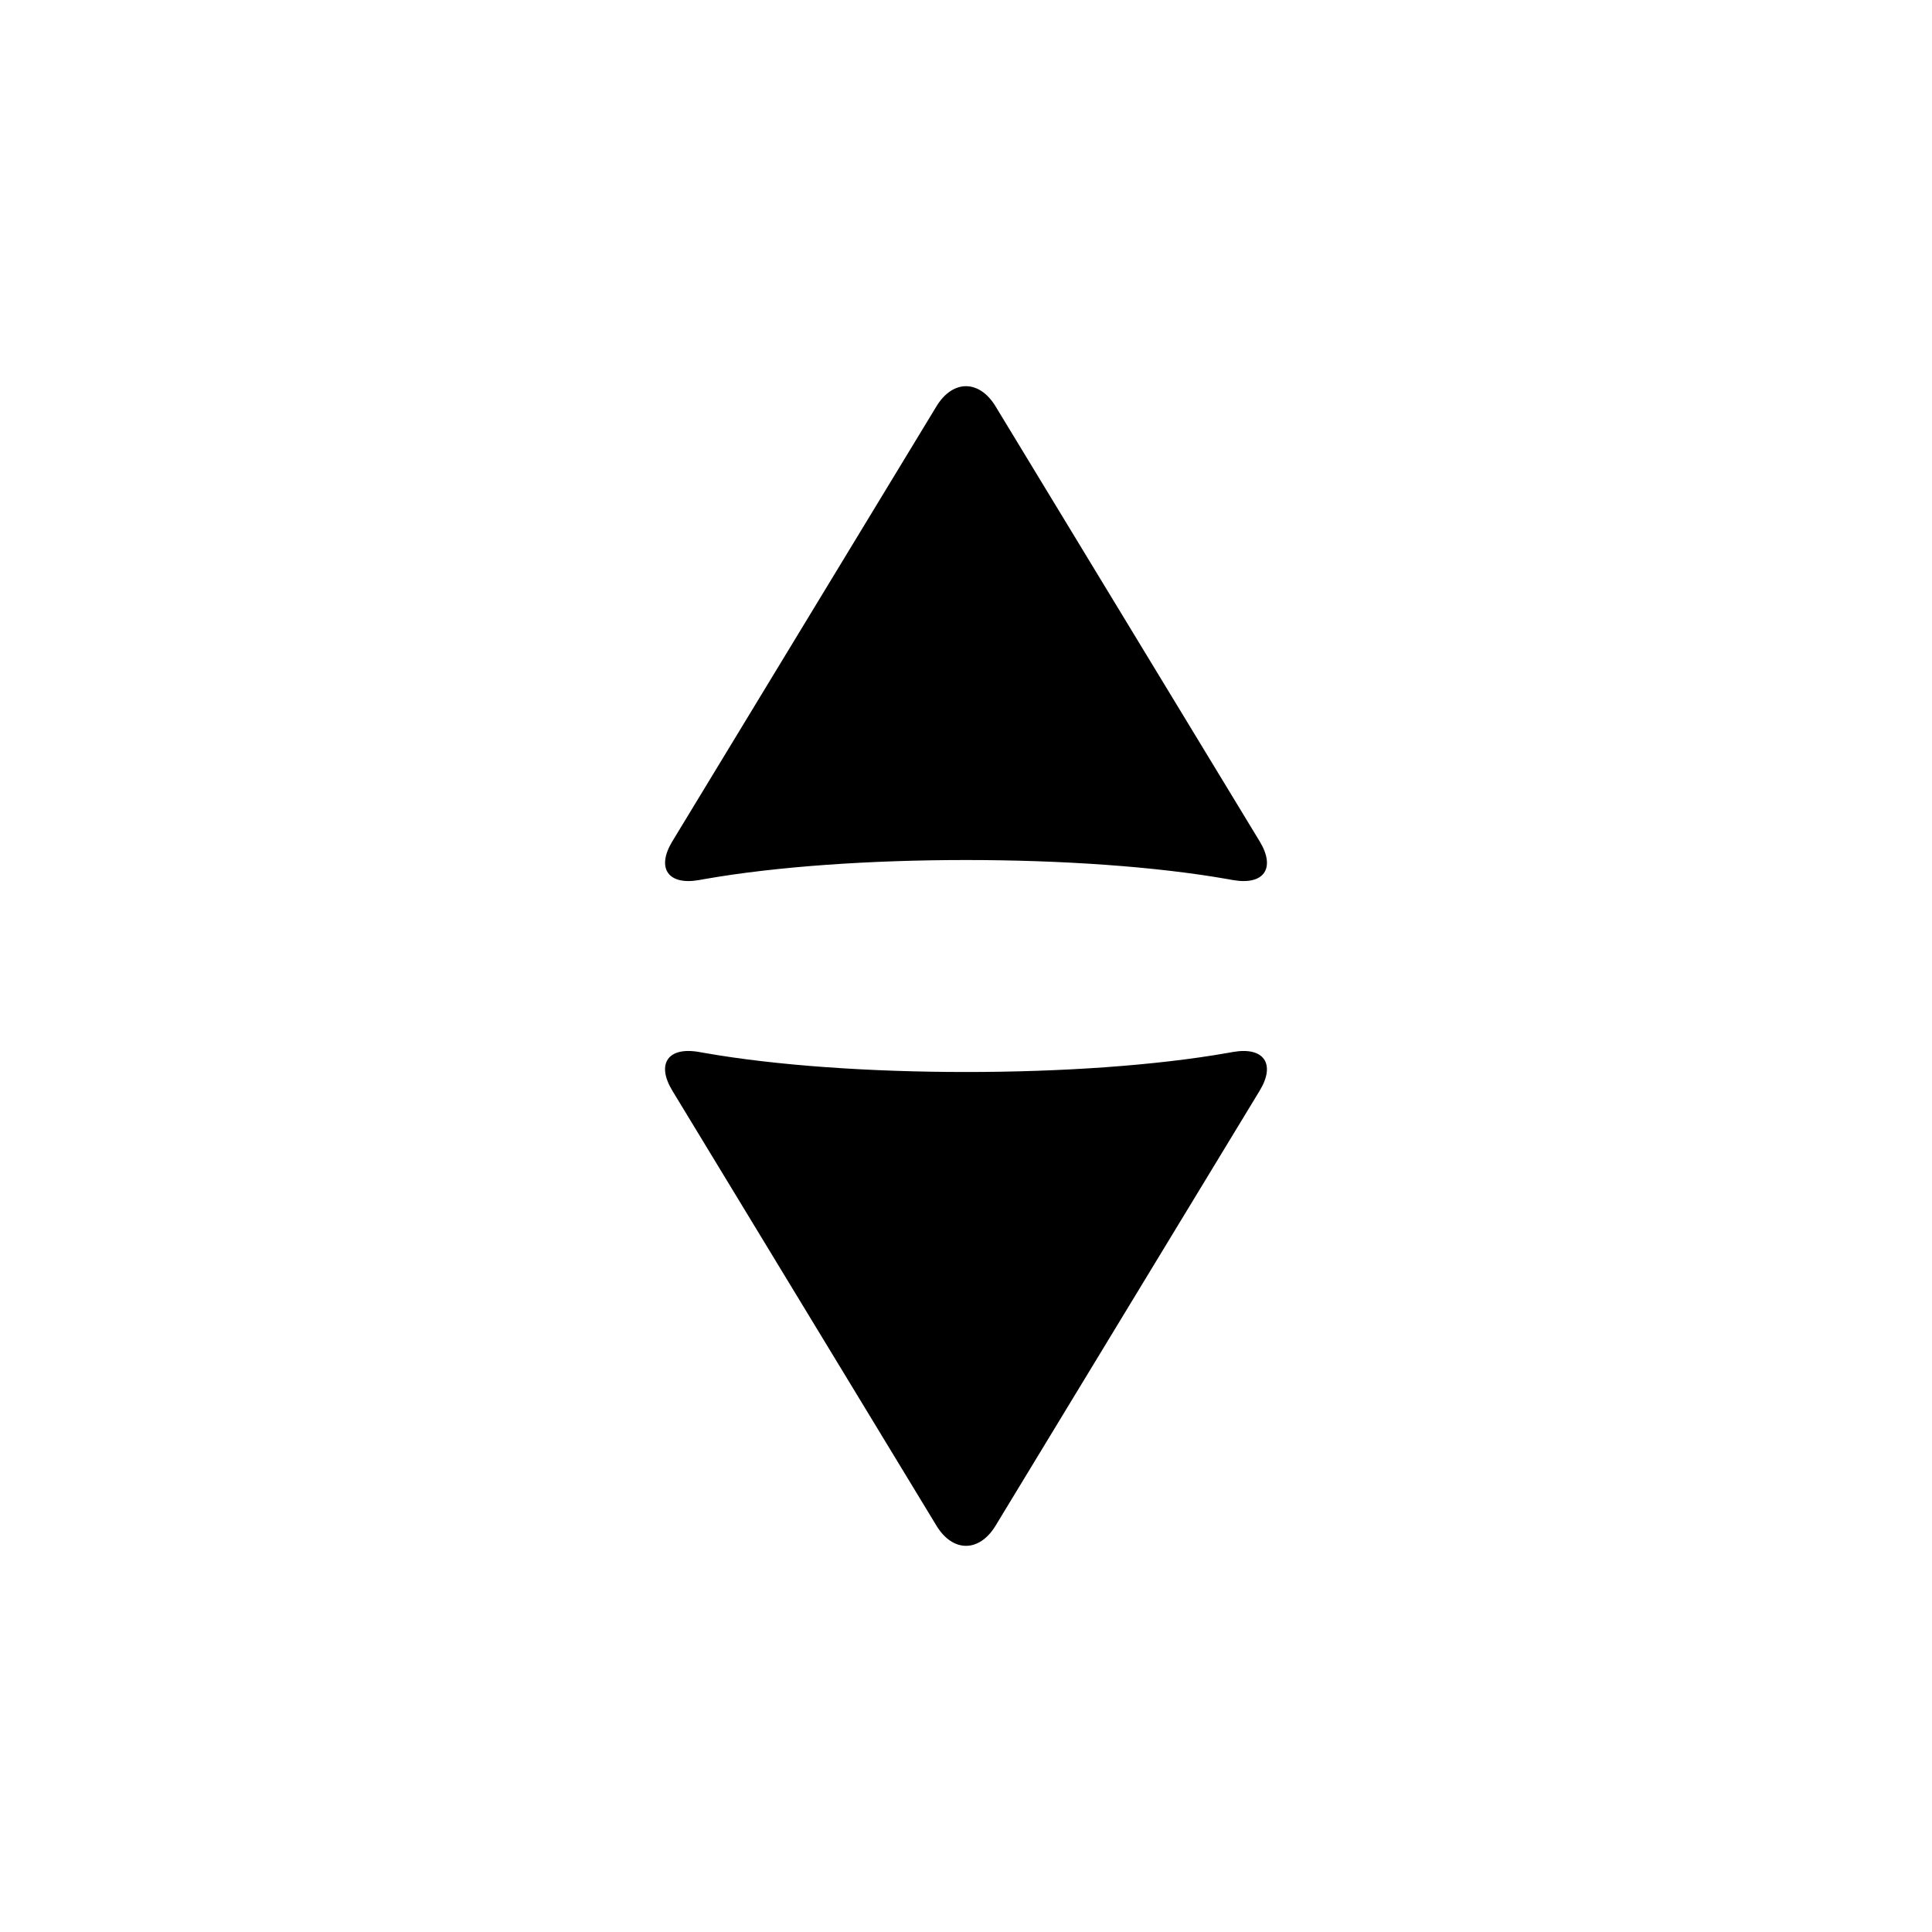 <?xml version="1.0" encoding="UTF-8"?>
<!-- Uploaded to: ICON Repo, www.svgrepo.com, Generator: ICON Repo Mixer Tools -->
<svg fill="#000000" width="800px" height="800px" version="1.1" viewBox="144 144 512 512" xmlns="http://www.w3.org/2000/svg">
 <path d="m470.73 422.79c8.242-1.457 11.402 3.16 7.094 10.258l-69.992 115.28c-4.324 7.121-11.348 7.102-15.656 0l-69.992-115.28c-4.324-7.121-1.18-11.719 7.09-10.258l1.293 0.227c38.348 6.766 100.54 6.766 138.88 0zm-141.46-45.57c-8.238 1.453-11.402-3.16-7.09-10.262l69.992-115.28c4.32-7.121 11.344-7.098 15.656 0l69.992 115.28c4.32 7.121 1.176 11.719-7.094 10.262l-1.289-0.23c-38.352-6.766-100.54-6.766-138.88 0z" fill-rule="evenodd"/>
</svg>